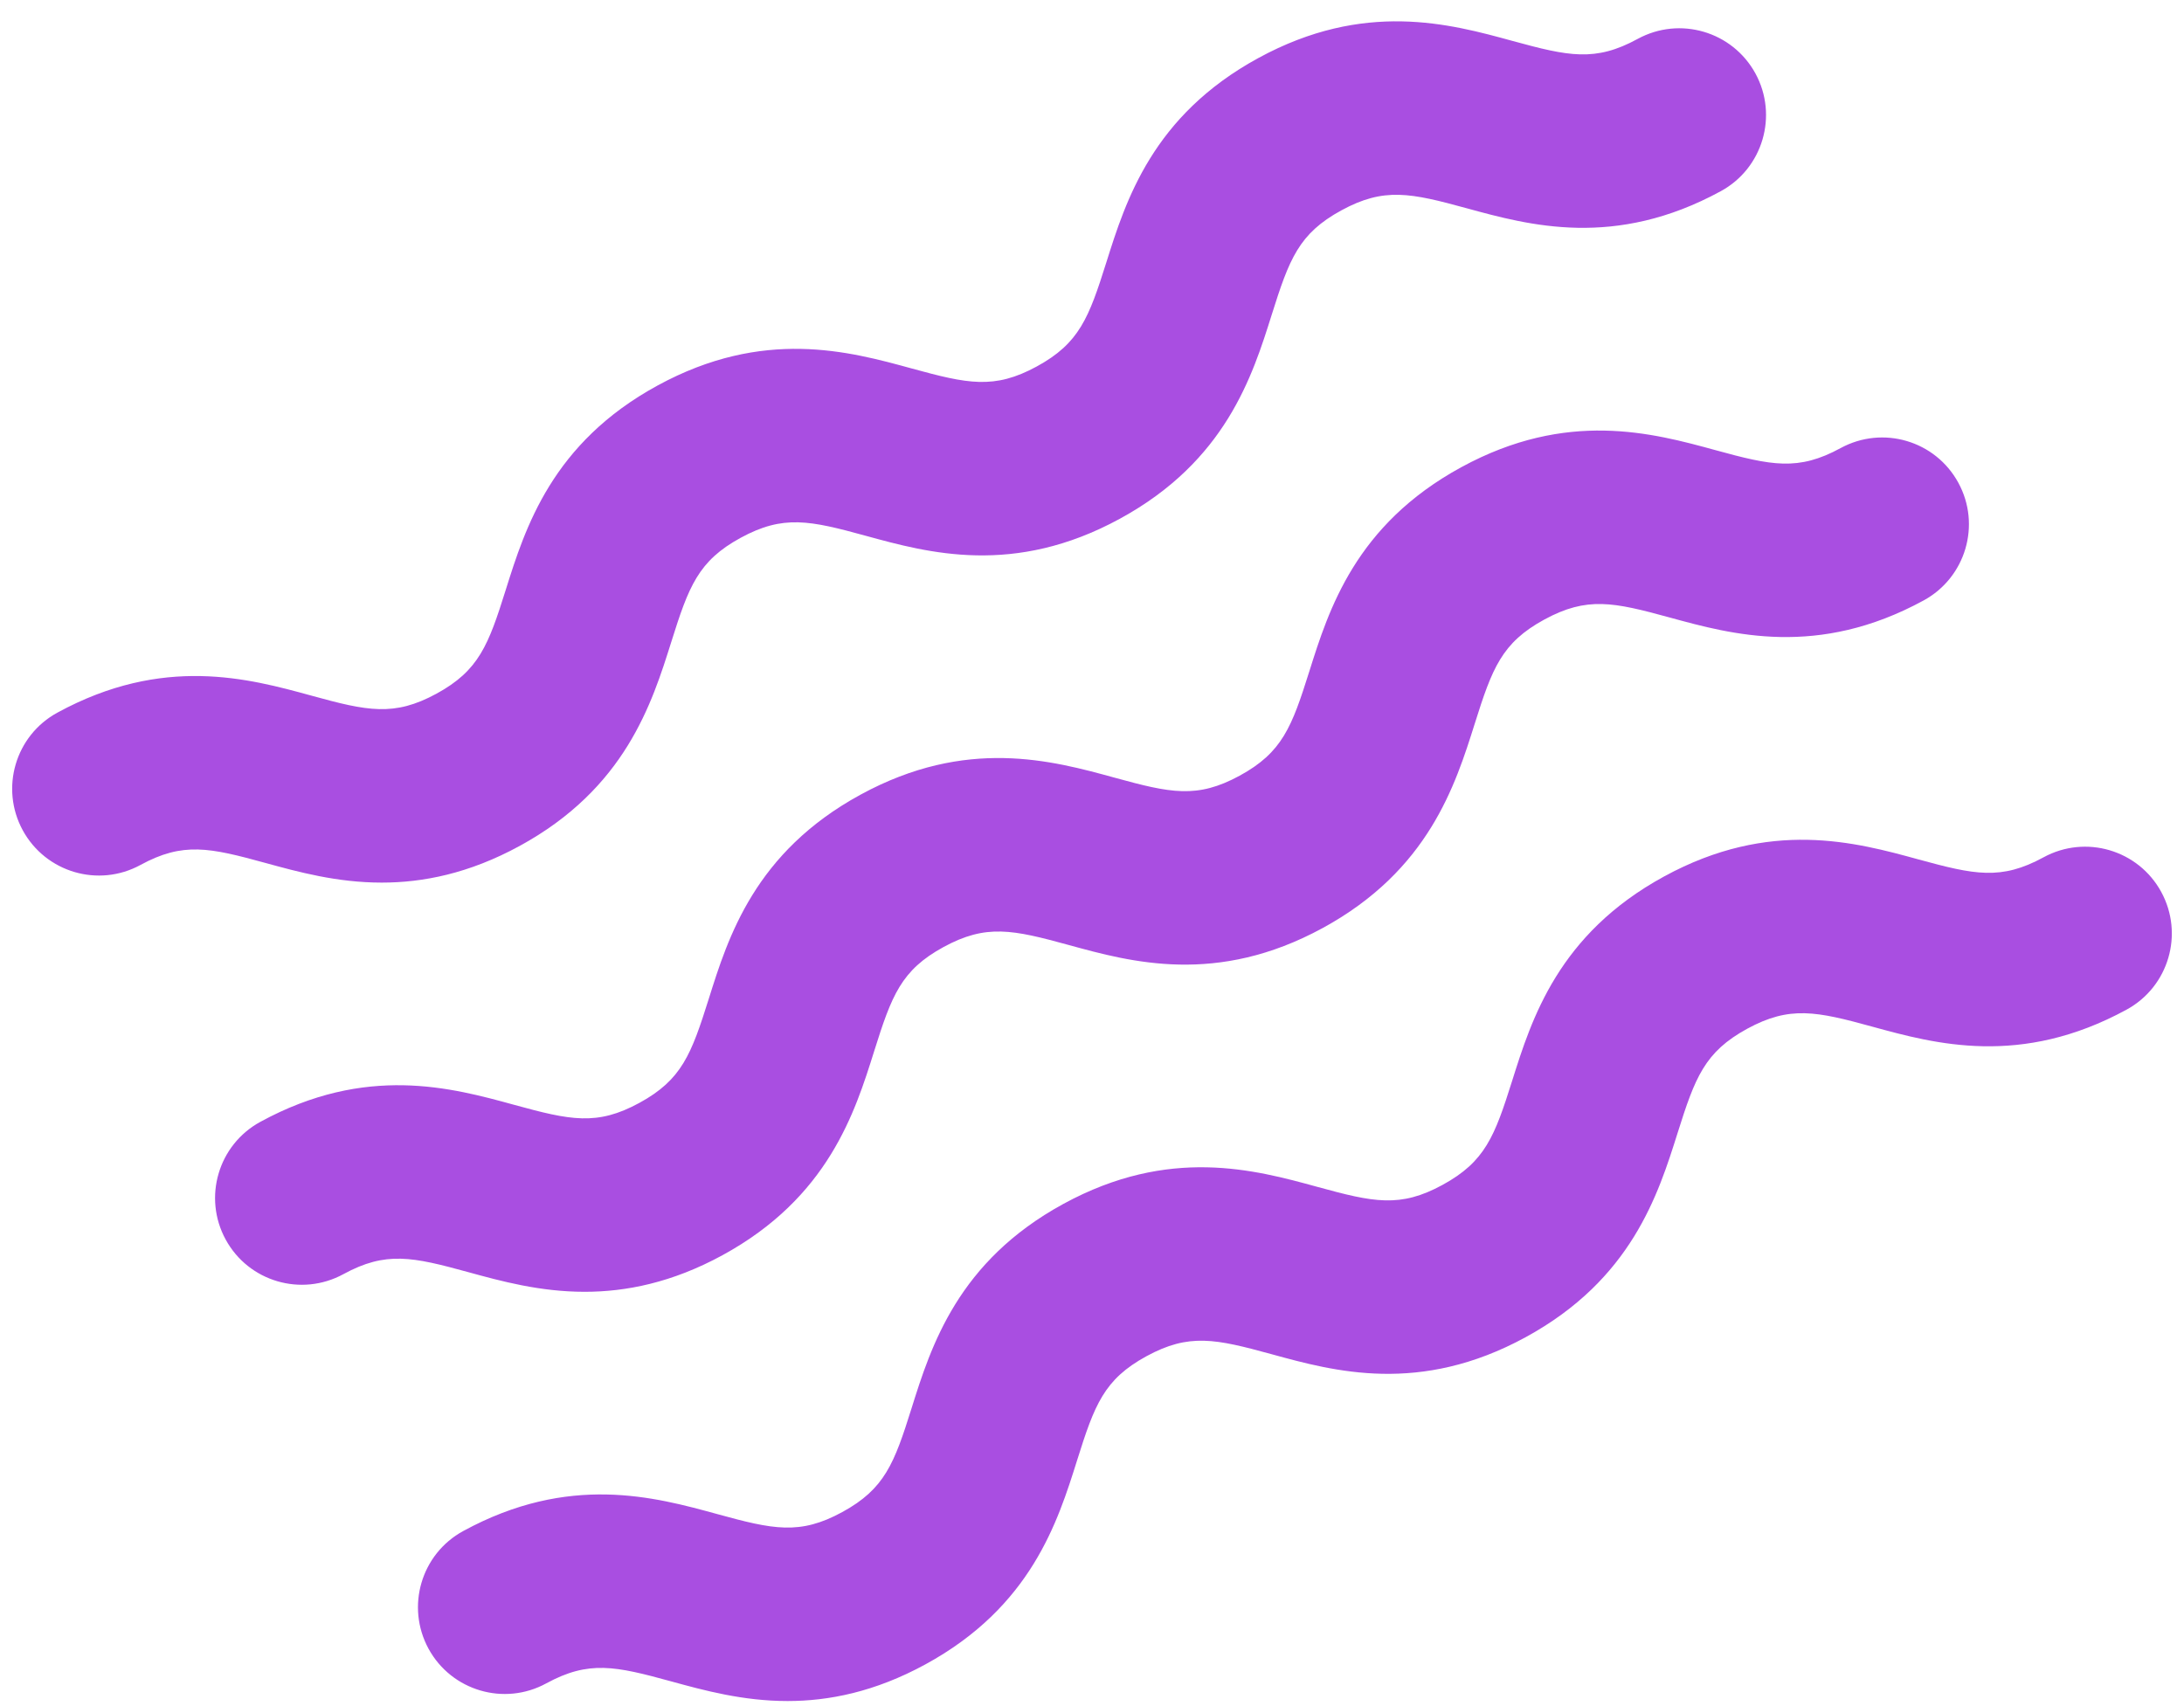 <?xml version="1.0" encoding="UTF-8" standalone="no"?><svg xmlns="http://www.w3.org/2000/svg" xmlns:xlink="http://www.w3.org/1999/xlink" fill="#000000" height="190.8" preserveAspectRatio="xMidYMid meet" version="1" viewBox="77.9 103.7 244.2 190.8" width="244.2" zoomAndPan="magnify"><g fill="#a94ee1" id="change1_1"><path d="M 165.961 293.914 C 160.957 293.914 156.605 292.719 152.957 291.719 C 146.703 290 143.734 289.348 138.98 291.938 C 134.273 294.508 128.387 292.77 125.816 288.066 C 123.258 283.359 124.988 277.469 129.691 274.906 C 141.523 268.453 151.098 271.09 158.098 273.008 C 164.355 274.727 167.32 275.379 172.074 272.785 C 176.824 270.195 177.887 267.352 179.828 261.164 C 182.004 254.242 184.98 244.77 196.805 238.32 C 208.641 231.867 218.219 234.504 225.211 236.422 C 231.469 238.137 234.438 238.797 239.199 236.195 C 243.965 233.598 245.027 230.75 246.98 224.555 C 249.16 217.633 252.141 208.152 263.977 201.703 C 275.809 195.25 285.402 197.879 292.391 199.797 C 298.664 201.512 301.633 202.164 306.395 199.566 C 311.105 197 316.992 198.734 319.555 203.438 C 322.117 208.141 320.387 214.031 315.684 216.598 C 303.84 223.055 294.262 220.426 287.266 218.508 C 281.004 216.789 278.027 216.141 273.266 218.734 C 268.496 221.336 267.434 224.184 265.48 230.383 C 263.301 237.301 260.32 246.777 248.484 253.23 C 236.652 259.684 227.074 257.051 220.078 255.129 C 213.82 253.414 210.855 252.758 206.09 255.355 C 201.34 257.945 200.285 260.789 198.34 266.977 C 196.164 273.898 193.188 283.375 181.363 289.82 C 175.699 292.906 170.555 293.914 165.961 293.914" fill="inherit"/><path d="M 143.273 248.152 C 138.27 248.152 133.922 246.961 130.27 245.957 C 124.016 244.242 121.051 243.586 116.293 246.18 C 111.582 248.746 105.695 247.012 103.133 242.309 C 100.566 237.602 102.305 231.711 107.008 229.148 C 118.836 222.695 128.41 225.328 135.41 227.25 C 141.676 228.969 144.645 229.617 149.391 227.027 C 154.141 224.438 155.195 221.594 157.145 215.406 C 159.316 208.484 162.293 199.008 174.117 192.562 C 185.953 186.105 195.531 188.742 202.523 190.66 C 208.781 192.379 211.75 193.035 216.512 190.438 C 221.277 187.84 222.34 184.992 224.293 178.793 C 226.473 171.871 229.453 162.395 241.289 155.945 C 253.117 149.492 262.703 152.117 269.707 154.035 C 275.977 155.754 278.949 156.402 283.707 153.805 C 288.426 151.238 294.305 152.977 296.867 157.68 C 299.434 162.383 297.695 168.273 292.992 170.84 C 281.156 177.293 271.578 174.664 264.578 172.746 C 258.312 171.031 255.348 170.383 250.574 172.98 C 245.812 175.574 244.746 178.426 242.797 184.621 C 240.613 191.543 237.633 201.02 225.797 207.473 C 213.965 213.922 204.387 211.293 197.391 209.371 C 191.137 207.656 188.164 207.004 183.402 209.598 C 178.652 212.188 177.598 215.031 175.652 221.219 C 173.48 228.137 170.504 237.613 158.68 244.062 C 153.02 247.148 147.867 248.152 143.273 248.152" fill="inherit"/><path d="M 120.586 202.395 C 115.582 202.395 111.234 201.199 107.586 200.199 C 101.328 198.48 98.363 197.828 93.605 200.422 C 88.898 202.988 83.012 201.25 80.445 196.547 C 77.883 191.844 79.613 185.949 84.32 183.387 C 96.148 176.938 105.727 179.57 112.723 181.488 C 118.984 183.211 121.953 183.855 126.703 181.27 C 131.453 178.68 132.512 175.836 134.453 169.648 C 136.629 162.727 139.605 153.25 151.43 146.805 C 163.266 140.352 172.844 142.984 179.836 144.902 C 186.094 146.617 189.062 147.273 193.824 144.68 C 198.59 142.082 199.652 139.23 201.605 133.035 C 203.785 126.113 206.77 116.637 218.602 110.188 C 230.434 103.734 240.016 106.355 247.02 108.277 C 253.289 109.992 256.262 110.645 261.02 108.047 C 265.734 105.48 271.617 107.219 274.184 111.922 C 276.742 116.621 275.012 122.516 270.309 125.078 C 258.469 131.535 248.891 128.902 241.895 126.988 C 235.629 125.273 232.656 124.621 227.891 127.219 C 223.121 129.816 222.059 132.664 220.105 138.863 C 217.93 145.781 214.945 155.262 203.109 161.711 C 191.273 168.164 181.695 165.531 174.703 163.613 C 168.449 161.898 165.48 161.242 160.719 163.836 C 155.969 166.426 154.91 169.273 152.965 175.461 C 150.789 182.379 147.816 191.855 135.992 198.301 C 130.328 201.391 125.18 202.395 120.586 202.395" fill="inherit"/></g></svg>
